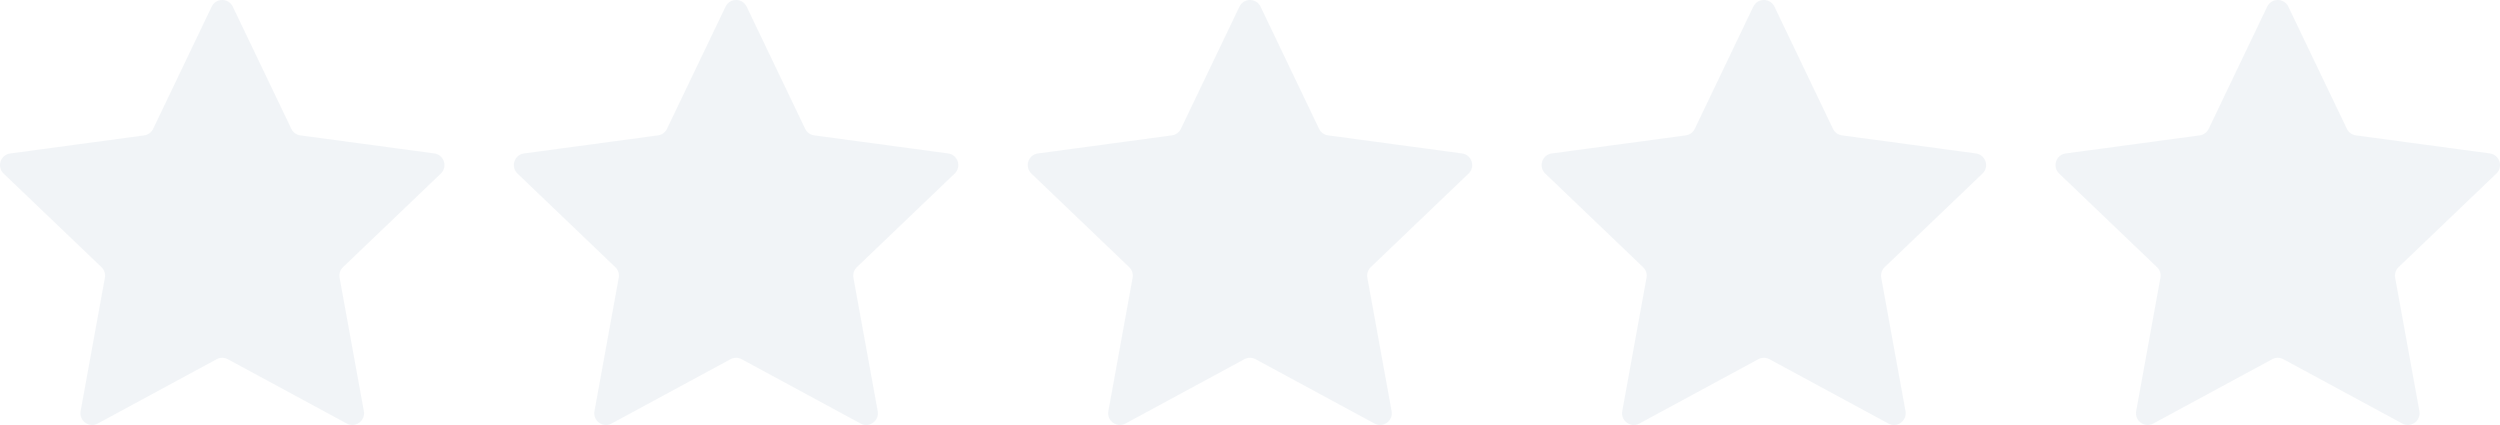 <?xml version="1.0" encoding="UTF-8"?>
<svg id="Layer_1" data-name="Layer 1" xmlns="http://www.w3.org/2000/svg" viewBox="0 0 100 17">
  <defs>
    <style>
      .cls-1 {
        fill: #e4eaf0;
        opacity: .5;
        stroke-width: 0px;
      }
    </style>
  </defs>
  <path class="cls-1" d="m8.467.266c.17-.355.674-.355.844,0l2.342,4.887c.068.143.203.241.36.262l5.359.723c.389.053.545.533.261.805l-3.912,3.743c-.114.109-.166.269-.137.424l.97,5.334c.07.388-.338.685-.683.498l-4.759-2.574c-.139-.075-.306-.075-.445,0l-4.759,2.574c-.346.187-.754-.11-.683-.498l.971-5.334c.028-.156-.023-.315-.137-.424L.146,6.944c-.284-.272-.128-.753.261-.805l5.359-.723c.156-.021.292-.12.36-.262L8.467.266Z"/>
  <path class="cls-1" d="m29.022.266c.17-.355.674-.355.844,0l2.341,4.887c.068.143.204.241.36.262l5.359.723c.389.053.545.533.261.805l-3.912,3.743c-.114.109-.166.269-.138.424l.971,5.334c.071.388-.338.685-.683.498l-4.759-2.574c-.139-.075-.306-.075-.445,0l-4.759,2.574c-.346.187-.754-.11-.683-.498l.971-5.334c.028-.156-.023-.315-.138-.424l-3.912-3.743c-.284-.272-.128-.753.261-.805l5.359-.723c.156-.021.292-.12.36-.262L29.022.266Z"/>
  <path class="cls-1" d="m49.578.266c.17-.355.674-.355.844,0l2.341,4.887c.068.143.204.241.36.262l5.359.723c.389.053.545.533.261.805l-3.912,3.743c-.114.109-.166.269-.137.424l.97,5.334c.07.388-.337.685-.683.498l-4.759-2.574c-.139-.075-.306-.075-.445,0l-4.759,2.574c-.346.187-.754-.11-.683-.498l.97-5.334c.028-.156-.023-.315-.137-.424l-3.912-3.743c-.284-.272-.128-.753.261-.805l5.359-.723c.156-.021.292-.12.36-.262l2.342-4.887Z"/>
  <path class="cls-1" d="m70.133.266c.17-.355.675-.355.845,0l2.341,4.887c.068.143.204.241.36.262l5.359.723c.389.053.545.533.261.805l-3.912,3.743c-.114.109-.166.269-.137.424l.97,5.334c.07.388-.337.685-.683.498l-4.759-2.574c-.139-.075-.306-.075-.445,0l-4.759,2.574c-.346.187-.754-.11-.683-.498l.97-5.334c.028-.156-.023-.315-.138-.424l-3.912-3.743c-.284-.272-.128-.753.261-.805l5.359-.723c.156-.021.292-.12.36-.262l2.341-4.887Z"/>
  <path class="cls-1" d="m90.689.266c.17-.355.674-.355.844,0l2.342,4.887c.068.143.204.241.36.262l5.359.723c.389.053.545.533.261.805l-3.912,3.743c-.114.109-.166.269-.137.424l.97,5.334c.07.388-.338.685-.683.498l-4.759-2.574c-.139-.075-.306-.075-.445,0l-4.759,2.574c-.346.187-.754-.11-.683-.498l.97-5.334c.028-.156-.023-.315-.138-.424l-3.912-3.743c-.284-.272-.128-.753.261-.805l5.359-.723c.156-.021.292-.12.36-.262l2.341-4.887Z"/>
</svg>